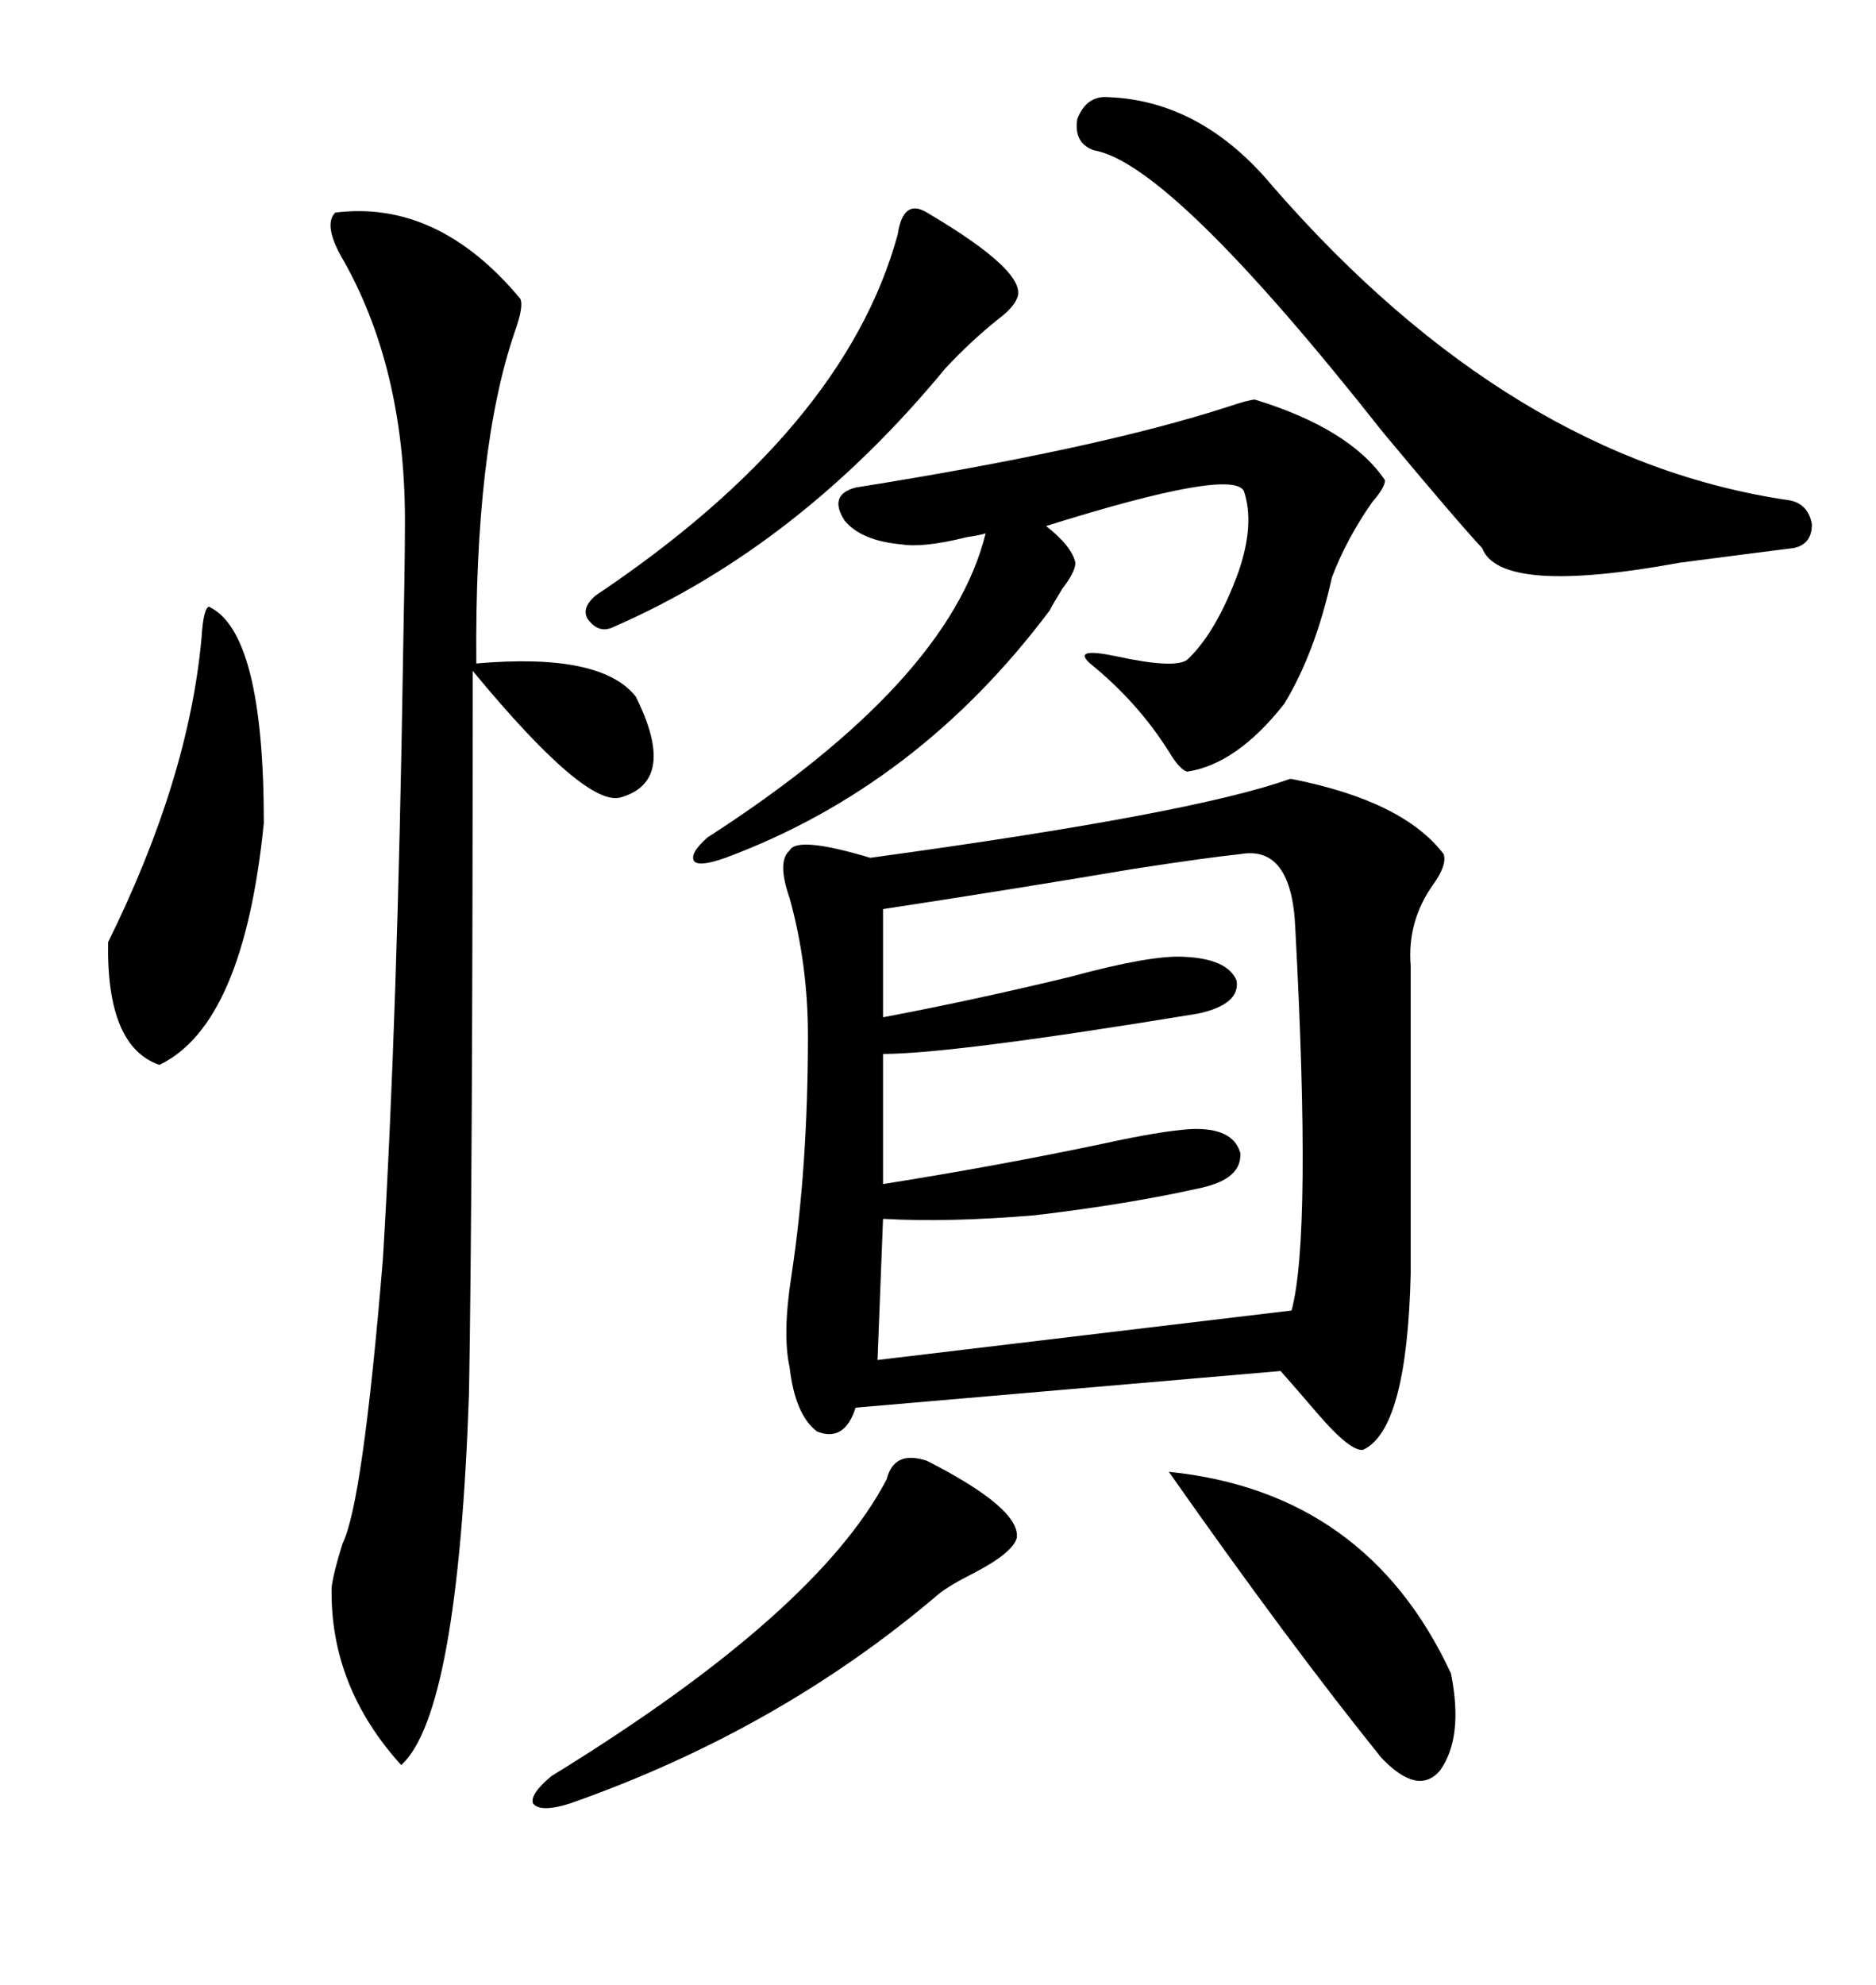 <svg xmlns="http://www.w3.org/2000/svg" xmlns:xlink="http://www.w3.org/1999/xlink" width="300" height="317.285"><path d="M206.54 124.51L206.54 124.51Q224.41 128.03 230.86 136.52L230.86 136.52Q231.45 138.28 229.10 141.50L229.10 141.50Q225 147.36 225.59 154.39L225.59 154.39L225.59 203.61Q225 228.52 217.97 231.74L217.97 231.74Q215.92 232.03 210.64 225.88L210.64 225.88Q207.13 221.78 204.79 219.14L204.79 219.14L136.82 225Q135.06 230.57 130.66 228.81L130.66 228.81Q127.15 226.17 126.27 218.55L126.27 218.55Q125.10 213.28 126.56 203.91L126.56 203.91Q129.20 186.62 129.20 165.53L129.20 165.53Q129.20 154.10 126.27 143.55L126.27 143.55Q124.22 137.70 126.27 135.94L126.27 135.94Q127.44 133.59 139.16 137.11L139.16 137.11Q190.72 130.08 206.25 124.51L206.25 124.51Q206.54 124.51 206.54 124.51ZM53.61 33.98L53.61 33.98Q70.02 31.93 83.20 47.75L83.20 47.75Q83.79 48.93 82.32 53.03L82.32 53.03Q75.88 71.78 76.17 106.05L76.17 106.05Q96.09 104.30 101.66 111.33L101.66 111.33Q108.40 124.80 99.32 127.44L99.32 127.44Q93.75 129.20 75.59 107.23L75.59 107.23Q75.59 188.67 75 222.66L75 222.66Q73.24 273.93 64.16 282.13L64.16 282.13Q52.73 269.53 53.03 253.71L53.03 253.71Q53.32 251.37 54.79 246.68L54.79 246.68Q58.01 240.23 61.23 201.27L61.23 201.27Q63.57 162.60 64.45 105.18L64.45 105.18Q64.75 90.23 64.75 84.67L64.75 84.67Q65.04 59.77 55.08 41.89L55.08 41.89Q51.56 36.04 53.61 33.98ZM198.34 136.52L198.34 136.52Q192.77 137.11 181.35 138.87L181.35 138.87Q162.30 142.09 141.21 145.31L141.21 145.31L141.21 162.60Q155.27 159.96 171.09 156.15L171.09 156.15Q183.98 152.64 189.26 152.93L189.26 152.93Q196.29 153.22 197.75 156.74L197.75 156.74Q198.34 160.55 191.60 162.01L191.60 162.01Q152.34 168.46 141.21 168.46L141.21 168.46L141.21 189.26Q159.67 186.33 176.37 182.81L176.37 182.81Q185.74 180.76 190.43 180.47L190.43 180.47Q197.17 180.18 198.34 184.28L198.34 184.28Q198.63 188.38 192.19 189.84L192.19 189.84Q180.47 192.48 165.53 194.24L165.53 194.24Q151.76 195.41 141.21 194.82L141.21 194.82L140.33 217.38L206.54 209.47Q209.77 197.46 207.13 148.24L207.13 148.24Q206.54 135.06 198.34 136.52ZM200.68 63.87L200.68 63.87Q215.92 68.55 221.48 76.76L221.48 76.76Q221.48 77.93 219.43 80.27L219.43 80.27Q215.33 86.13 212.99 92.29L212.99 92.29Q210.35 104.30 205.37 112.50L205.37 112.50Q197.75 122.17 189.84 123.34L189.84 123.34Q188.67 123.05 186.91 120.12L186.91 120.12Q181.93 112.21 174.32 106.05L174.32 106.05Q171.39 103.42 178.42 104.88L178.42 104.88Q187.79 106.93 189.84 105.47L189.84 105.47Q194.53 101.07 198.05 91.41L198.05 91.41Q200.68 83.79 198.93 78.52L198.93 78.52Q197.17 74.71 167.29 84.08L167.29 84.08Q171.39 87.30 171.97 89.94L171.97 89.94Q171.97 91.41 169.92 94.04L169.92 94.04Q168.46 96.39 167.87 97.56L167.87 97.56Q146.78 125.68 116.02 137.11L116.02 137.11Q111.91 138.57 111.04 137.70L111.04 137.70Q110.16 136.52 113.09 133.89L113.09 133.89Q151.76 108.98 157.62 85.25L157.62 85.25Q156.74 85.55 154.69 85.84L154.69 85.84Q147.66 87.60 144.14 87.01L144.14 87.01Q137.70 86.43 135.06 83.20L135.06 83.20Q132.42 79.10 136.82 77.93L136.82 77.93Q175.49 71.78 196.29 65.04L196.29 65.04Q199.80 63.87 200.68 63.87ZM177.25 15.53L177.25 15.53Q192.19 16.11 203.61 29.88L203.61 29.88Q241.70 73.54 286.23 79.98L286.23 79.98Q289.16 80.57 289.75 83.79L289.75 83.79Q289.75 87.01 286.82 87.60L286.82 87.60Q279.79 88.48 268.65 89.94L268.65 89.94Q239.94 95.21 237.01 87.60L237.01 87.60Q232.91 83.20 221.19 69.14L221.19 69.14Q187.21 26.07 174.90 24.02L174.90 24.02Q171.68 22.85 172.27 19.04L172.27 19.04Q173.73 15.23 177.25 15.53ZM148.24 233.50L148.24 233.50Q163.18 241.11 162.60 245.80L162.60 245.80Q162.01 248.14 155.86 251.37L155.86 251.37Q151.76 253.42 150 254.88L150 254.88Q124.51 276.56 91.11 288.28L91.11 288.28Q86.43 289.75 85.25 288.28L85.25 288.28Q84.67 286.82 88.18 283.89L88.18 283.89Q130.66 257.81 141.80 236.43L141.80 236.43Q142.97 231.74 148.24 233.50ZM33.40 96.97L33.40 96.97Q42.19 101.07 42.19 131.54L42.19 131.54Q38.96 163.77 25.49 170.21L25.49 170.21Q16.99 167.29 17.29 150.59L17.29 150.59Q30.18 124.51 32.23 101.95L32.23 101.95Q32.52 97.27 33.40 96.97ZM148.24 33.98L148.24 33.98Q164.65 43.65 162.60 47.75L162.60 47.75Q162.01 49.22 159.67 50.98L159.67 50.98Q155.27 54.49 151.17 58.89L151.17 58.89Q127.73 87.30 98.14 100.20L98.14 100.20Q95.80 101.37 94.04 99.02L94.04 99.02Q92.87 97.27 95.21 95.21L95.21 95.21Q135.06 68.55 143.55 37.50L143.55 37.50Q144.43 31.64 148.24 33.98ZM186.91 235.25L186.91 235.25Q218.55 238.48 232.03 267.48L232.03 267.48Q234.08 277.73 230.27 283.01L230.27 283.01Q226.76 287.11 220.90 280.96L220.90 280.96Q206.25 262.79 186.91 235.25Z"/></svg>
